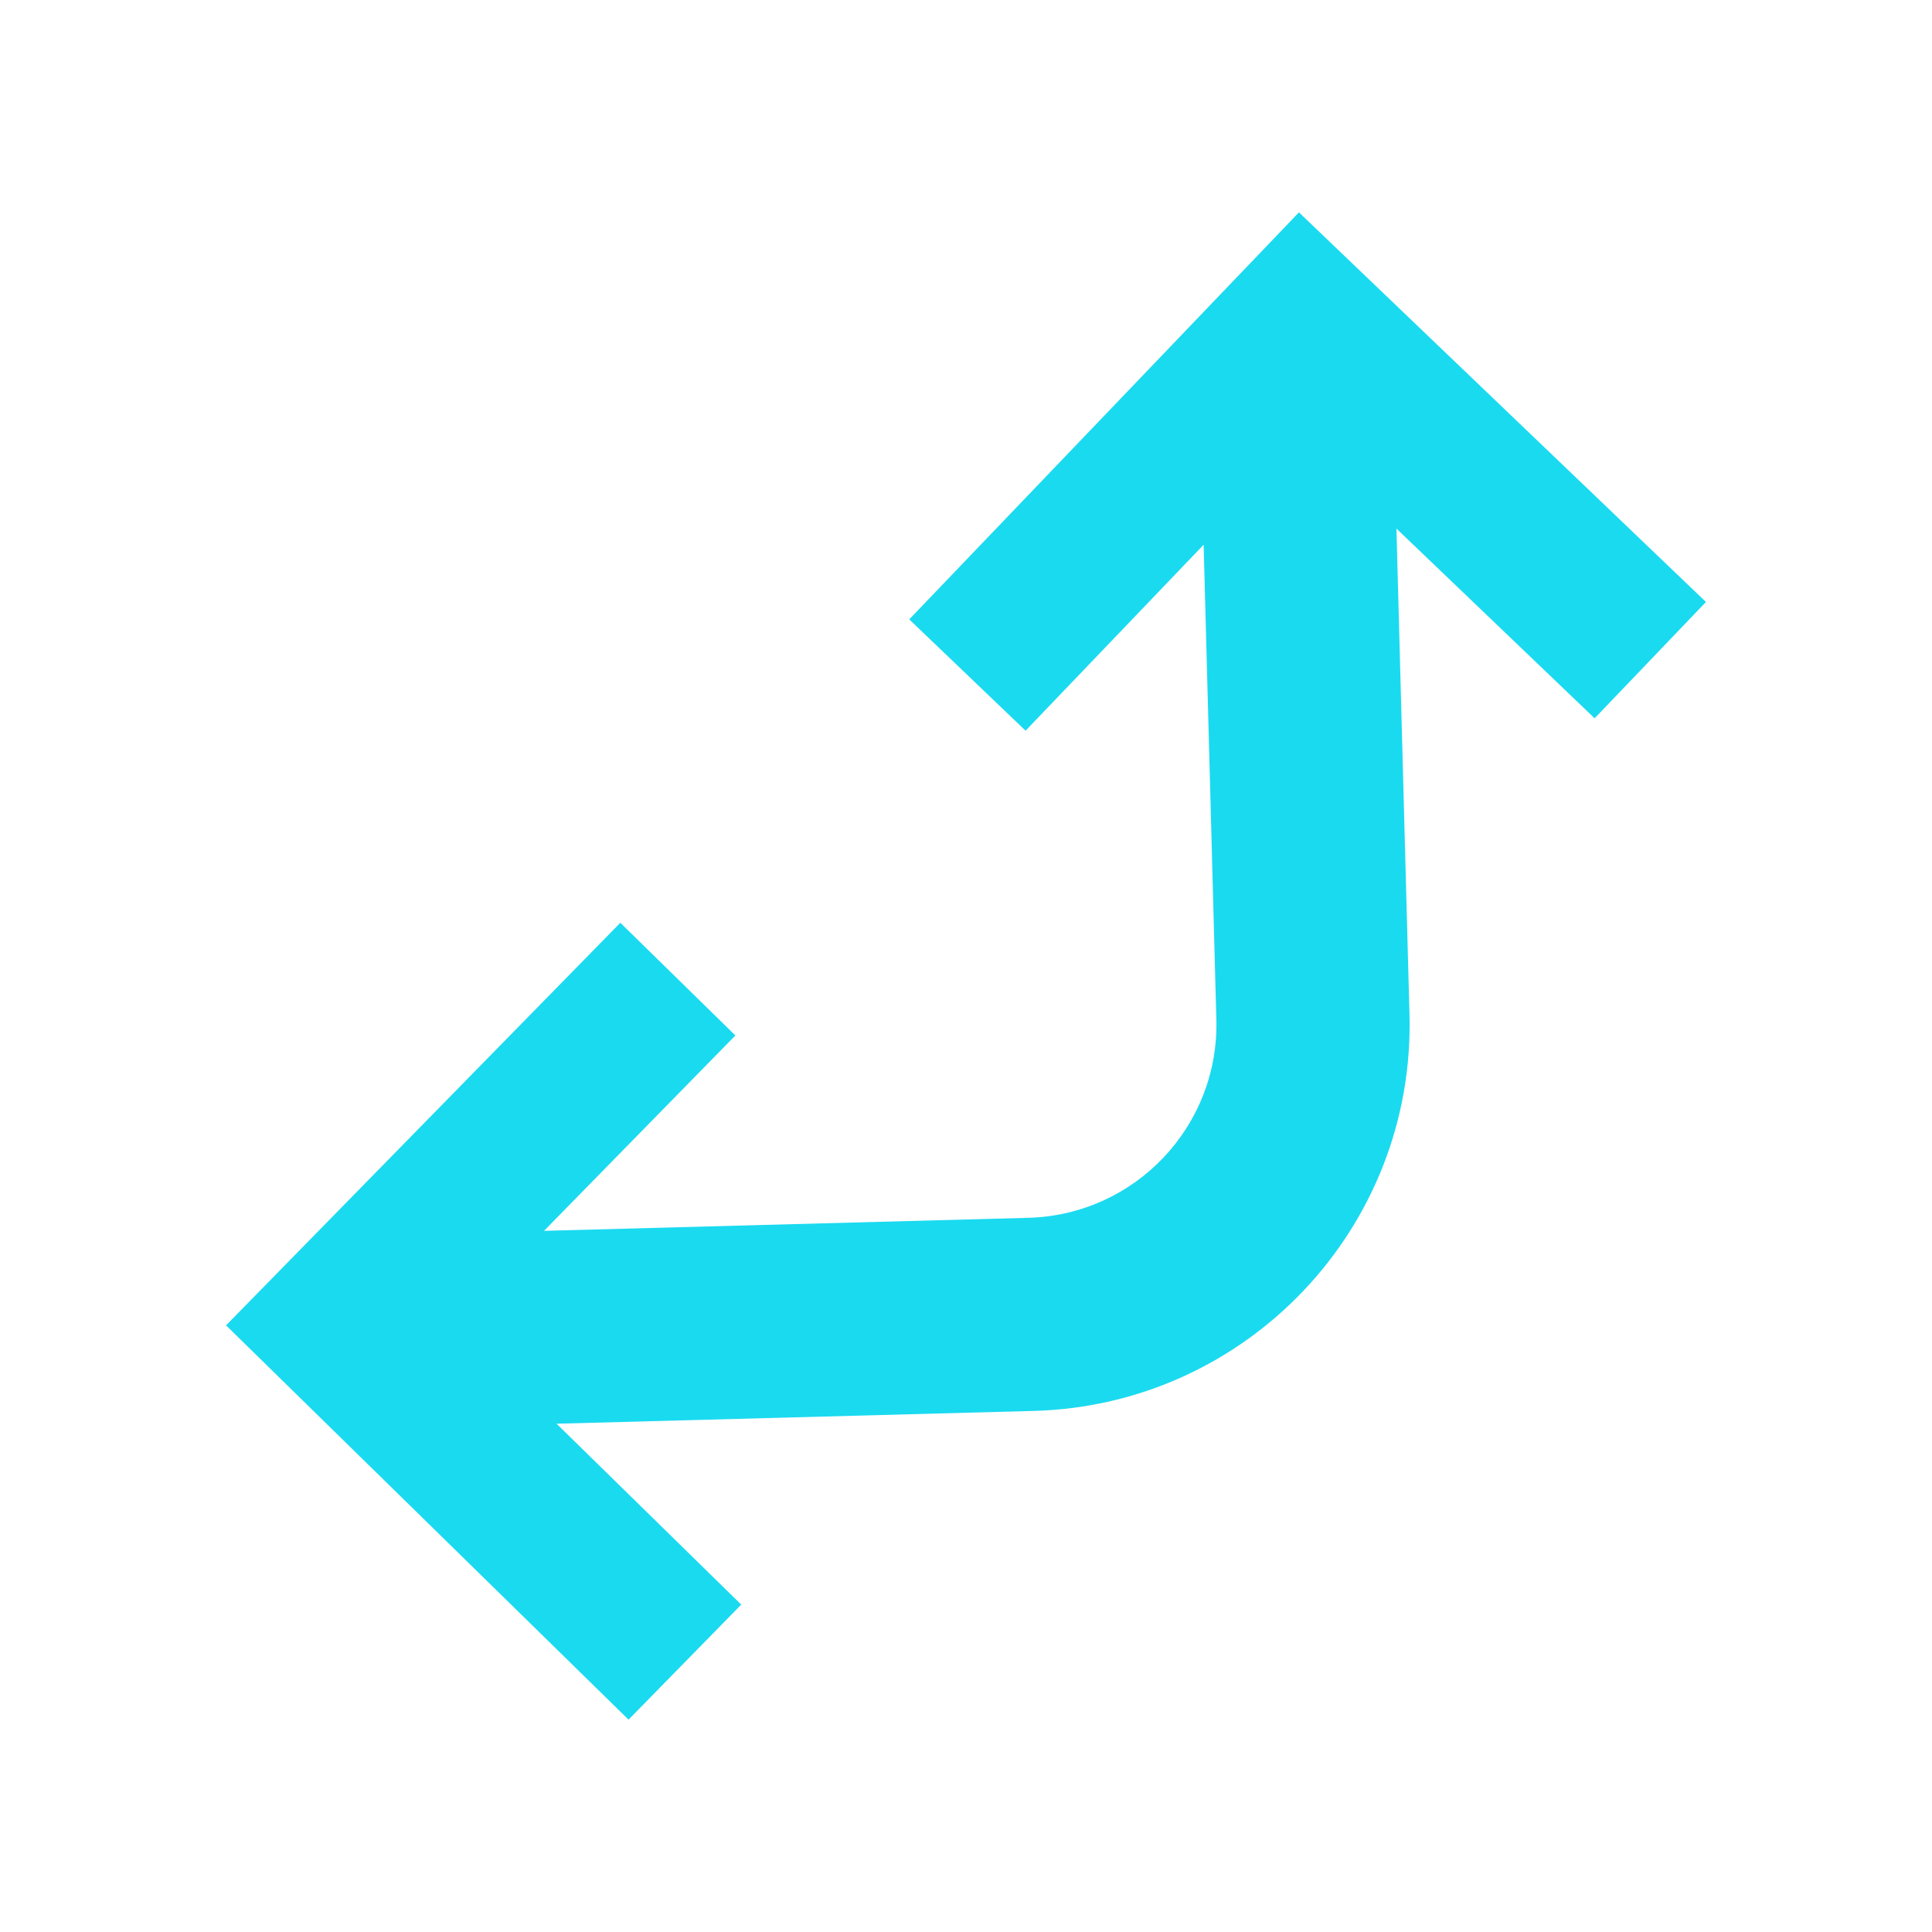 <!DOCTYPE svg PUBLIC "-//W3C//DTD SVG 1.1//EN" "http://www.w3.org/Graphics/SVG/1.1/DTD/svg11.dtd">
<!-- Uploaded to: SVG Repo, www.svgrepo.com, Transformed by: SVG Repo Mixer Tools -->
<svg width="800px" height="800px" viewBox="0 0 24 24" fill="none" xmlns="http://www.w3.org/2000/svg">
<g id="SVGRepo_bgCarrier" stroke-width="0"/>
<g id="SVGRepo_tracerCarrier" stroke-linecap="round" stroke-linejoin="round"/>
<g id="SVGRepo_iconCarrier"> <path d="M11.295 7.694L16.136 2.638L21.192 7.478L19.809 8.923L17.347 6.566L17.509 12.6C17.581 15.25 15.49 17.456 12.84 17.527L6.914 17.686L9.208 19.933L7.808 21.362L2.808 16.464L7.706 11.463L9.135 12.863L6.758 15.29L12.775 15.128C14.101 15.092 15.146 13.989 15.11 12.665L14.952 6.767L12.74 9.077L11.295 7.694Z" fill="#1adaf0"/> </g>
</svg>